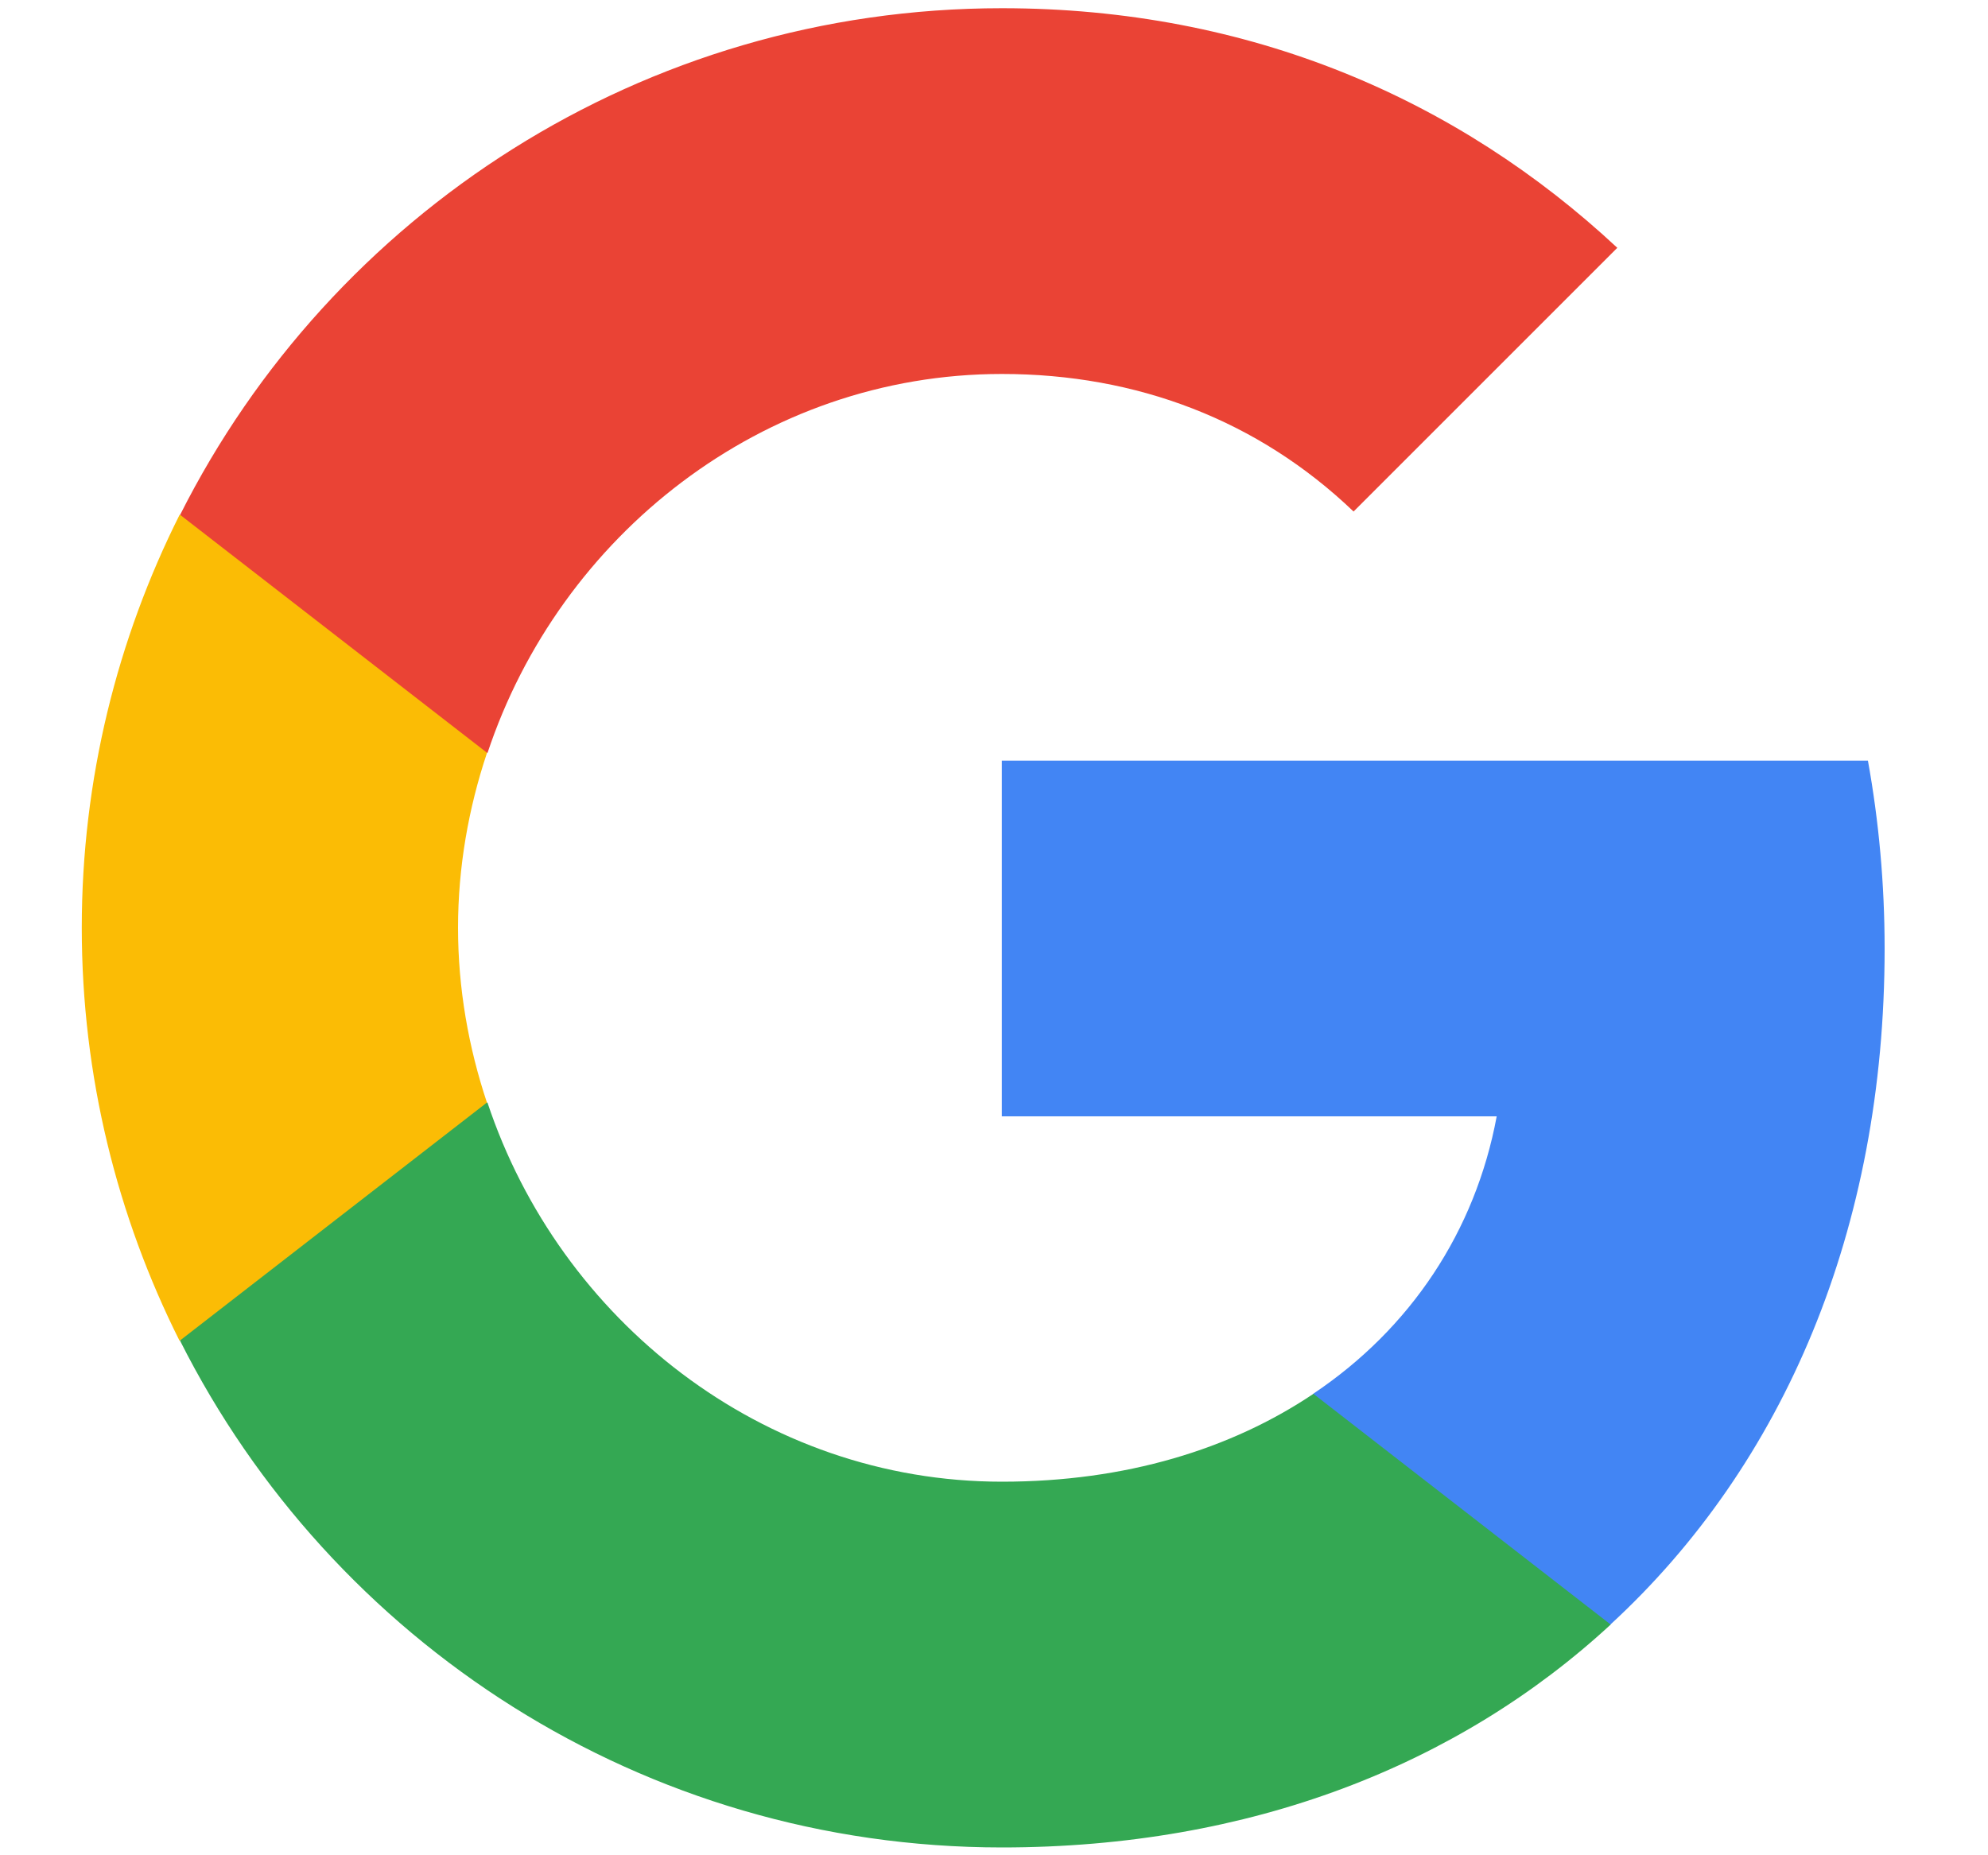 <svg width="15" height="14" viewBox="0 0 15 14" fill="none" xmlns="http://www.w3.org/2000/svg">
<path fill-rule="evenodd" clip-rule="evenodd" d="M14.22 7.159C14.22 6.667 14.176 6.194 14.094 5.74H7.559V8.424H11.293C11.132 9.291 10.643 10.026 9.908 10.518V12.259H12.151C13.463 11.051 14.22 9.272 14.22 7.159Z" fill="#4285F4"/>
<path fill-rule="evenodd" clip-rule="evenodd" d="M7.56 13.941C9.434 13.941 11.005 13.319 12.153 12.259L9.91 10.518C9.289 10.935 8.494 11.181 7.56 11.181C5.753 11.181 4.223 9.96 3.678 8.32H1.359V10.118C2.501 12.386 4.848 13.941 7.56 13.941Z" fill="#34A853"/>
<path fill-rule="evenodd" clip-rule="evenodd" d="M3.674 8.32C3.535 7.903 3.456 7.459 3.456 7.001C3.456 6.544 3.535 6.099 3.674 5.683V3.885H1.355C0.885 4.822 0.617 5.882 0.617 7.001C0.617 8.121 0.885 9.181 1.355 10.118L3.674 8.32Z" fill="#FBBC05"/>
<path fill-rule="evenodd" clip-rule="evenodd" d="M7.56 2.822C8.579 2.822 9.494 3.172 10.213 3.86L12.203 1.87C11.002 0.75 9.431 0.062 7.56 0.062C4.848 0.062 2.501 1.617 1.359 3.885L3.678 5.683C4.223 4.043 5.753 2.822 7.56 2.822Z" fill="#EA4335"/>
</svg>
